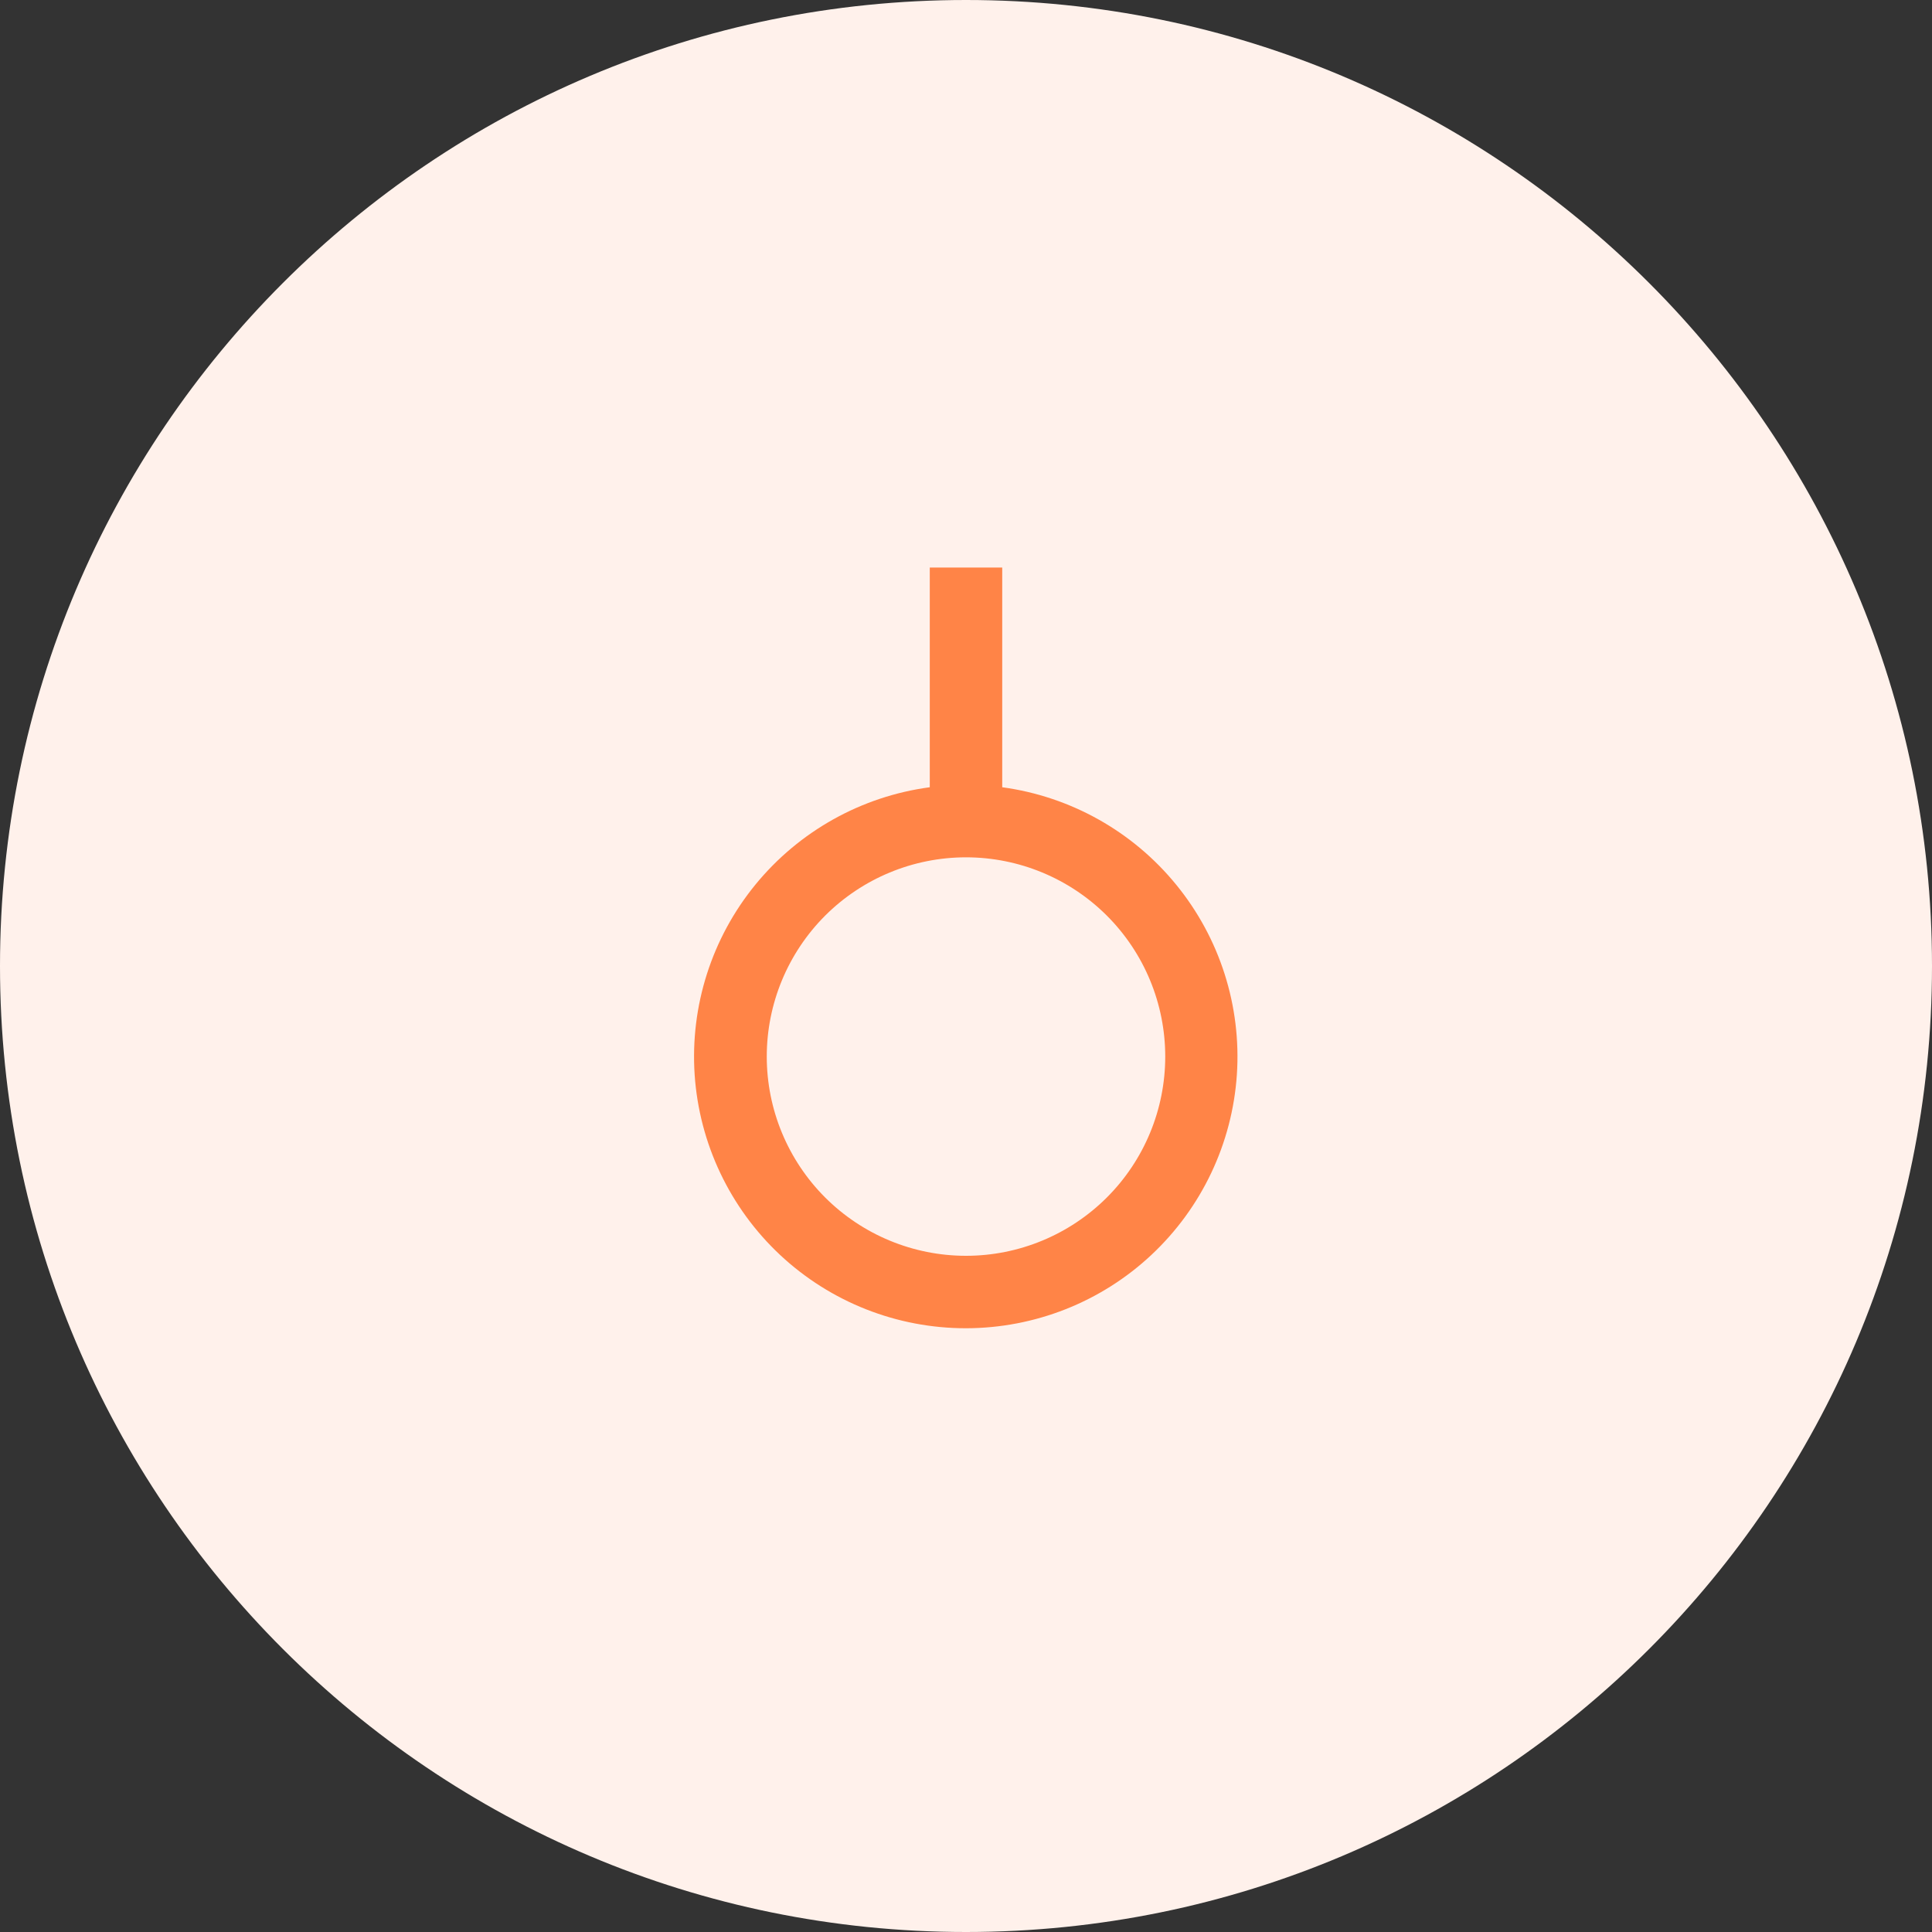 <svg width="40" height="40" viewBox="0 0 40 40" fill="none" xmlns="http://www.w3.org/2000/svg">
<rect x="0" y="0" width="40" height="40" fill="#333333" stroke="none"/>
<path d="M0 20C0 8.954 8.954 0 20 0V0C31.046 0 40 8.954 40 20V20C40 31.046 31.046 40 20 40V40C8.954 40 0 31.046 0 20V20Z" fill="#FFF1EB"/>
<path d="M20.75 16.299C22.163 16.491 23.451 17.212 24.352 18.317C25.254 19.421 25.703 20.827 25.608 22.25C25.512 23.673 24.88 25.006 23.839 25.981C22.798 26.956 21.426 27.498 20 27.5C18.572 27.501 17.198 26.96 16.154 25.985C15.111 25.01 14.478 23.675 14.382 22.251C14.287 20.826 14.737 19.419 15.641 18.314C16.545 17.209 17.835 16.488 19.25 16.299V11.75H20.75V16.299ZM20 26C21.094 26 22.143 25.565 22.917 24.792C23.691 24.018 24.125 22.969 24.125 21.875C24.125 20.781 23.691 19.732 22.917 18.958C22.143 18.185 21.094 17.75 20 17.75C18.906 17.75 17.857 18.185 17.083 18.958C16.31 19.732 15.875 20.781 15.875 21.875C15.875 22.969 16.31 24.018 17.083 24.792C17.857 25.565 18.906 26 20 26V26Z" fill="#FF8447"/>
</svg>
